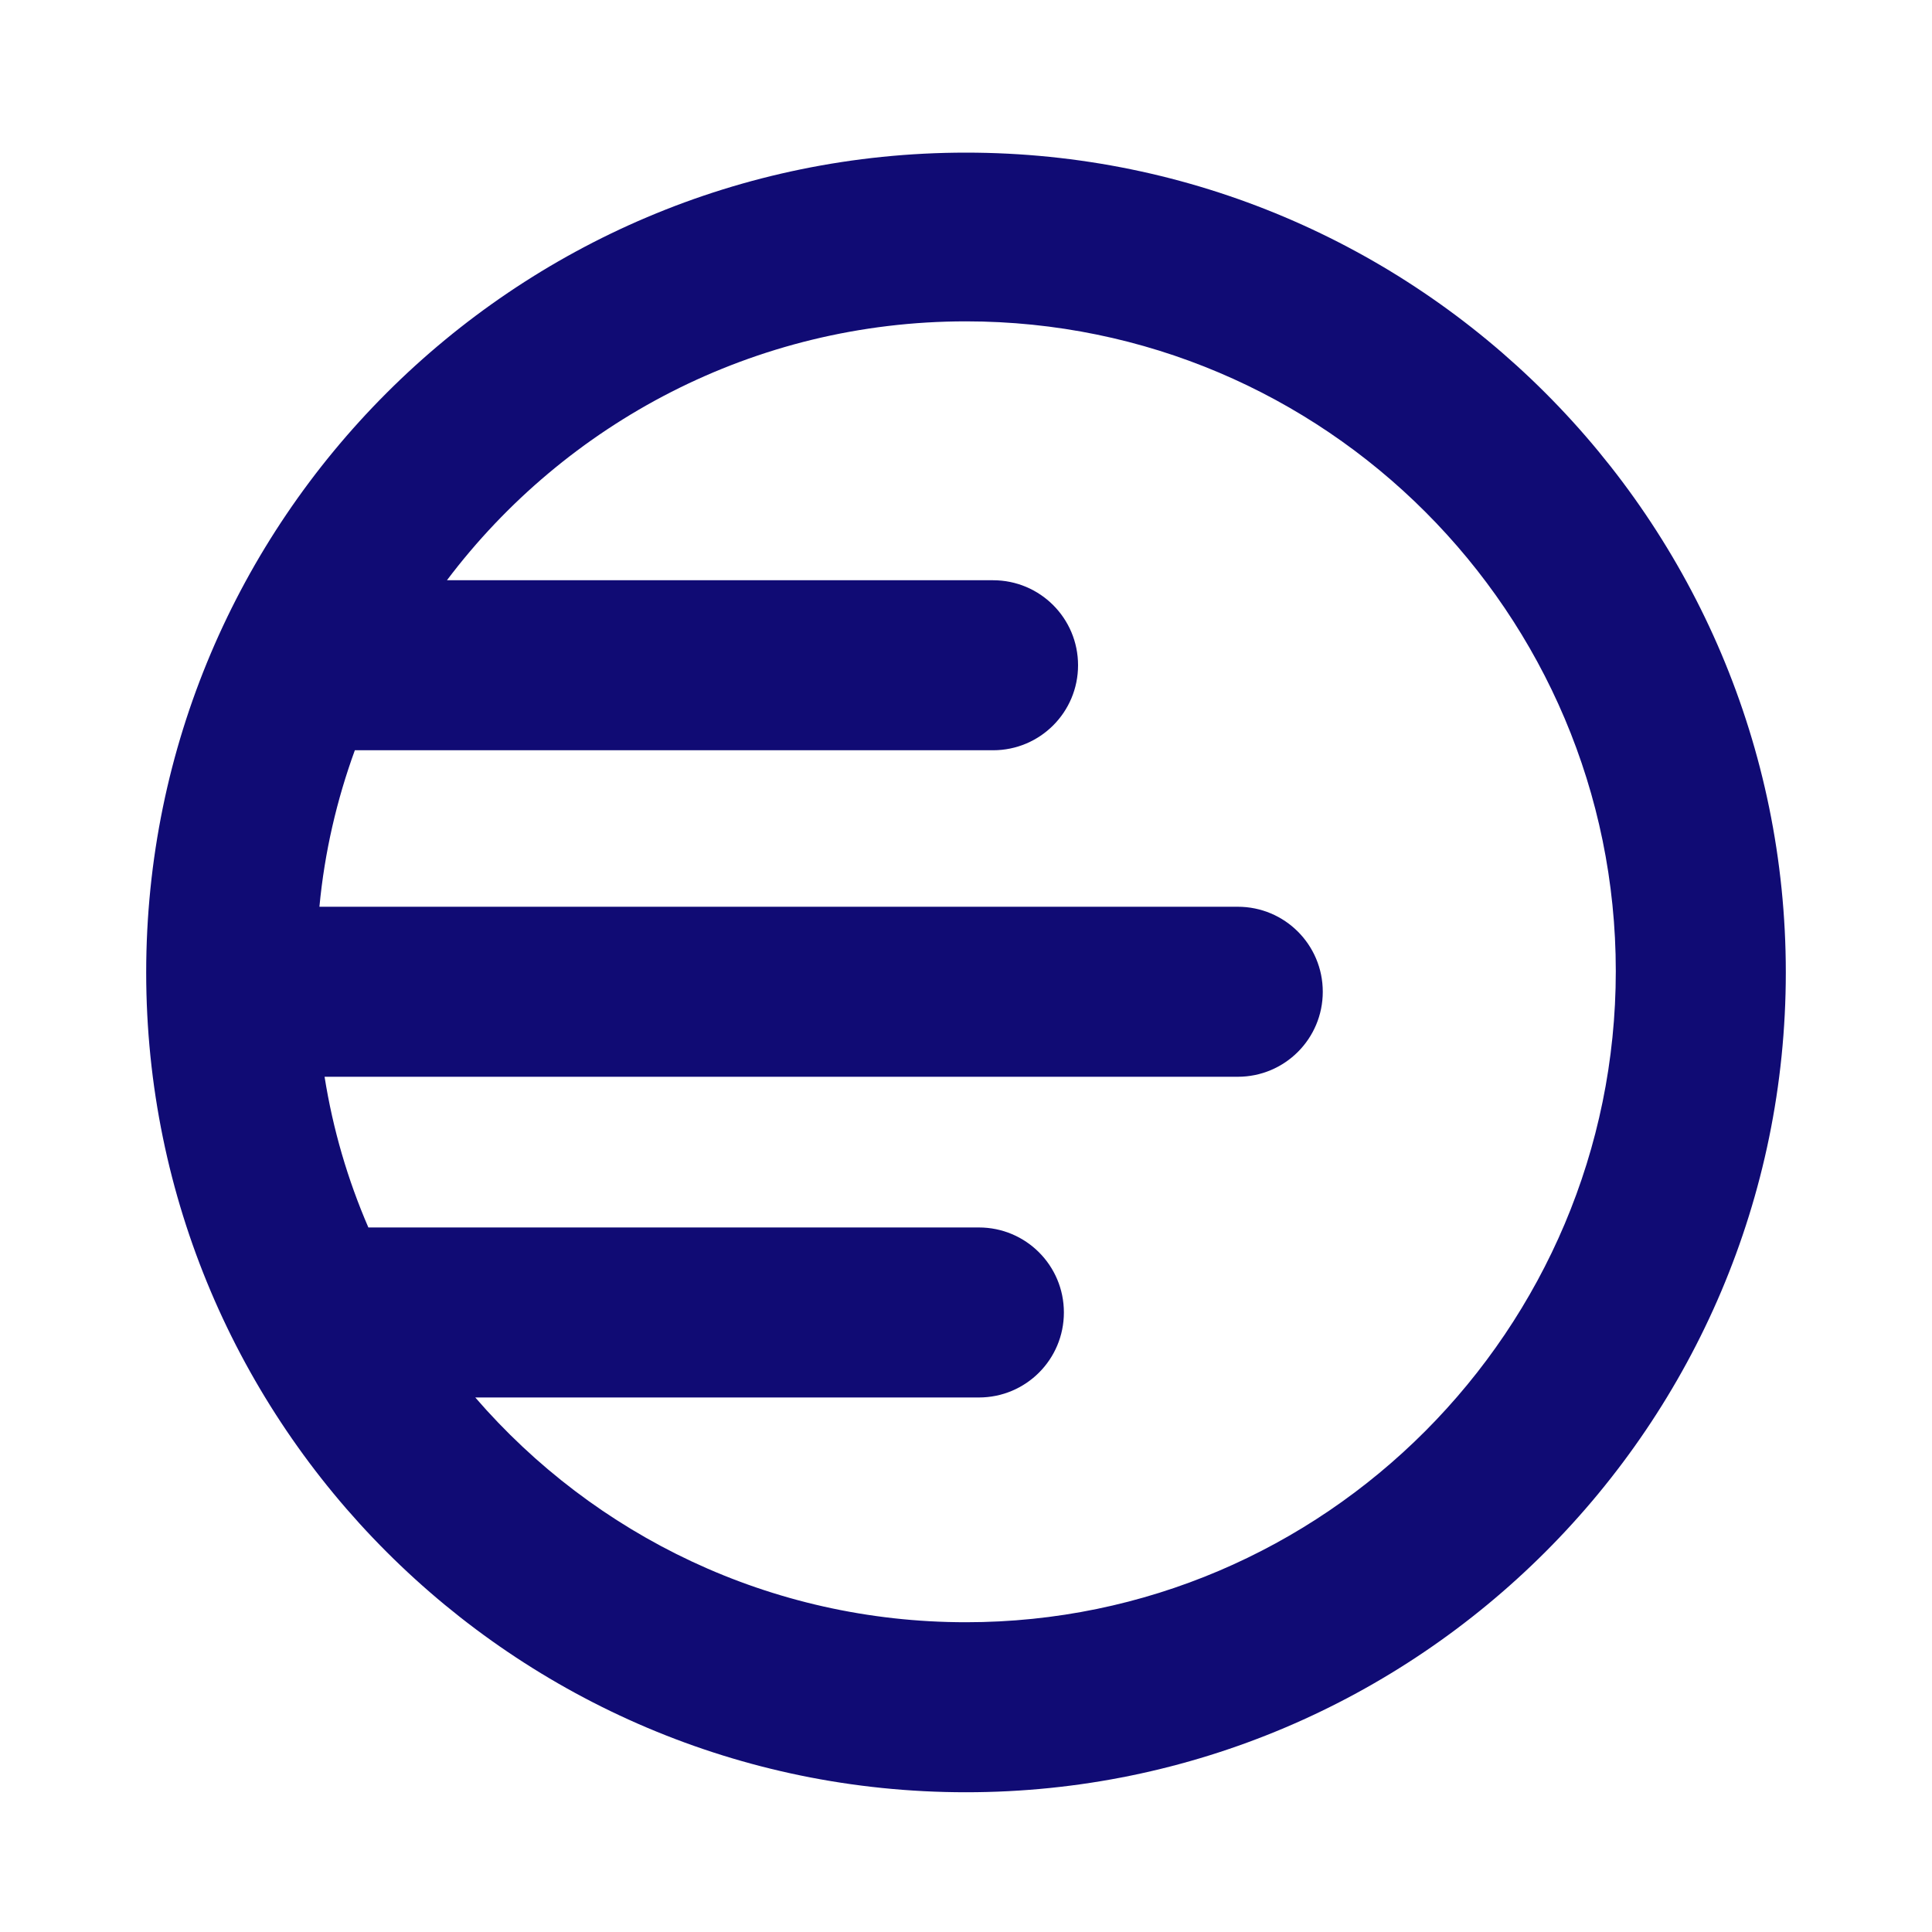 <?xml version="1.0" encoding="utf-8"?>
<!-- Generator: Adobe Illustrator 28.0.0, SVG Export Plug-In . SVG Version: 6.00 Build 0)  -->
<svg version="1.1" id="Layer_1" xmlns="http://www.w3.org/2000/svg" xmlns:xlink="http://www.w3.org/1999/xlink" x="0px" y="0px"
	 viewBox="0 0 300 300" style="enable-background:new 0 0 300 300;" xml:space="preserve">
<style type="text/css">
	.st0{fill:#100B74;}
</style>
<path class="st0" d="M150,23.7C79.8,23.7,22.7,80.8,22.7,151S79.8,278.3,150,278.3S277.3,221.2,277.3,151S220.2,23.7,150,23.7z
	 M150,251.9c-30.4,0-57.7-13.5-76.2-34.9H152c7.3,0,13.2-5.9,13.2-13.2s-5.9-13.2-13.2-13.2H57.2c-3.2-7.4-5.5-15.2-6.8-23.4h141.8
	c7.3,0,13.2-5.9,13.2-13.2s-5.9-13.2-13.2-13.2H49.6c0.8-8.5,2.7-16.6,5.5-24.3h99.1c7.3,0,13.2-5.9,13.2-13.2
	c0-7.3-5.9-13.2-13.2-13.2H69.4c18.4-24.4,47.7-40.2,80.6-40.2c55.7,0,100.9,45.3,100.9,100.9S205.7,251.9,150,251.9z"/>
</svg>
